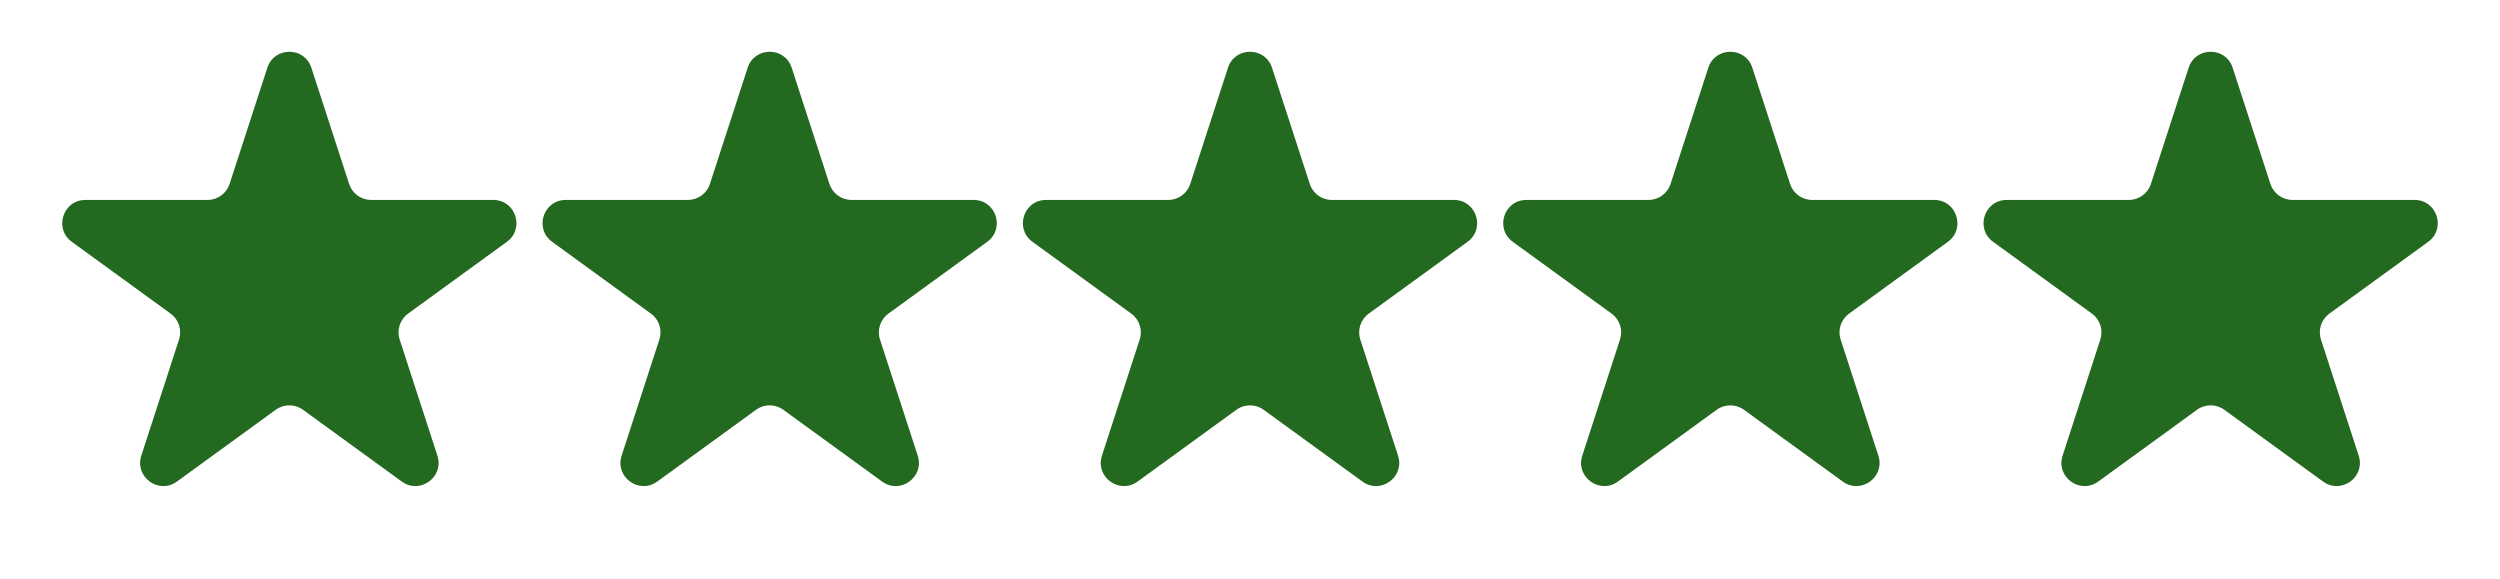 <?xml version="1.0" encoding="UTF-8"?>
<svg xmlns="http://www.w3.org/2000/svg" width="432" height="100" viewBox="0 0 432 100" fill="none">
  <path d="M46.196 11.708C47.393 8.023 52.607 8.023 53.804 11.708L60.328 31.785C60.863 33.433 62.399 34.549 64.132 34.549H85.242C89.117 34.549 90.728 39.508 87.593 41.785L70.515 54.194C69.113 55.212 68.526 57.017 69.062 58.666L75.585 78.743C76.782 82.428 72.564 85.492 69.43 83.215L52.351 70.806C50.949 69.788 49.051 69.788 47.649 70.806L30.57 83.215C27.436 85.492 23.218 82.428 24.415 78.743L30.938 58.666C31.474 57.017 30.887 55.212 29.485 54.194L12.407 41.785C9.272 39.508 10.883 34.549 14.758 34.549H35.868C37.601 34.549 39.137 33.433 39.672 31.785L46.196 11.708Z" fill="#246920"></path>
  <path d="M129.196 11.708C130.393 8.023 135.607 8.023 136.804 11.708L143.328 31.785C143.863 33.433 145.399 34.549 147.132 34.549H168.242C172.117 34.549 173.728 39.508 170.593 41.785L153.515 54.194C152.113 55.212 151.526 57.017 152.062 58.666L158.585 78.743C159.782 82.428 155.565 85.492 152.43 83.215L135.351 70.806C133.949 69.788 132.051 69.788 130.649 70.806L113.57 83.215C110.435 85.492 106.218 82.428 107.415 78.743L113.938 58.666C114.474 57.017 113.887 55.212 112.485 54.194L95.407 41.785C92.272 39.508 93.883 34.549 97.758 34.549H118.868C120.601 34.549 122.137 33.433 122.672 31.785L129.196 11.708Z" fill="#246920"></path>
  <path d="M212.196 11.708C213.393 8.023 218.607 8.023 219.804 11.708L226.328 31.785C226.863 33.433 228.399 34.549 230.132 34.549H251.242C255.117 34.549 256.728 39.508 253.593 41.785L236.515 54.194C235.113 55.212 234.526 57.017 235.062 58.666L241.585 78.743C242.782 82.428 238.565 85.492 235.43 83.215L218.351 70.806C216.949 69.788 215.051 69.788 213.649 70.806L196.57 83.215C193.435 85.492 189.218 82.428 190.415 78.743L196.938 58.666C197.474 57.017 196.887 55.212 195.485 54.194L178.407 41.785C175.272 39.508 176.883 34.549 180.758 34.549H201.868C203.601 34.549 205.137 33.433 205.672 31.785L212.196 11.708Z" fill="#246920"></path>
  <path d="M295.196 11.708C296.393 8.023 301.607 8.023 302.804 11.708L309.328 31.785C309.863 33.433 311.399 34.549 313.132 34.549H334.242C338.117 34.549 339.728 39.508 336.593 41.785L319.515 54.194C318.113 55.212 317.526 57.017 318.062 58.666L324.585 78.743C325.782 82.428 321.565 85.492 318.43 83.215L301.351 70.806C299.949 69.788 298.051 69.788 296.649 70.806L279.57 83.215C276.435 85.492 272.218 82.428 273.415 78.743L279.938 58.666C280.474 57.017 279.887 55.212 278.485 54.194L261.407 41.785C258.272 39.508 259.883 34.549 263.758 34.549H284.868C286.601 34.549 288.137 33.433 288.672 31.785L295.196 11.708Z" fill="#246920"></path>
  <path d="M378.196 11.708C379.393 8.023 384.607 8.023 385.804 11.708L392.328 31.785C392.863 33.433 394.399 34.549 396.132 34.549H417.242C421.117 34.549 422.728 39.508 419.593 41.785L402.515 54.194C401.113 55.212 400.526 57.017 401.062 58.666L407.585 78.743C408.782 82.428 404.565 85.492 401.43 83.215L384.351 70.806C382.949 69.788 381.051 69.788 379.649 70.806L362.57 83.215C359.435 85.492 355.218 82.428 356.415 78.743L362.938 58.666C363.474 57.017 362.887 55.212 361.485 54.194L344.407 41.785C341.272 39.508 342.883 34.549 346.758 34.549H367.868C369.601 34.549 371.137 33.433 371.672 31.785L378.196 11.708Z" fill="#246920"></path>
</svg>
